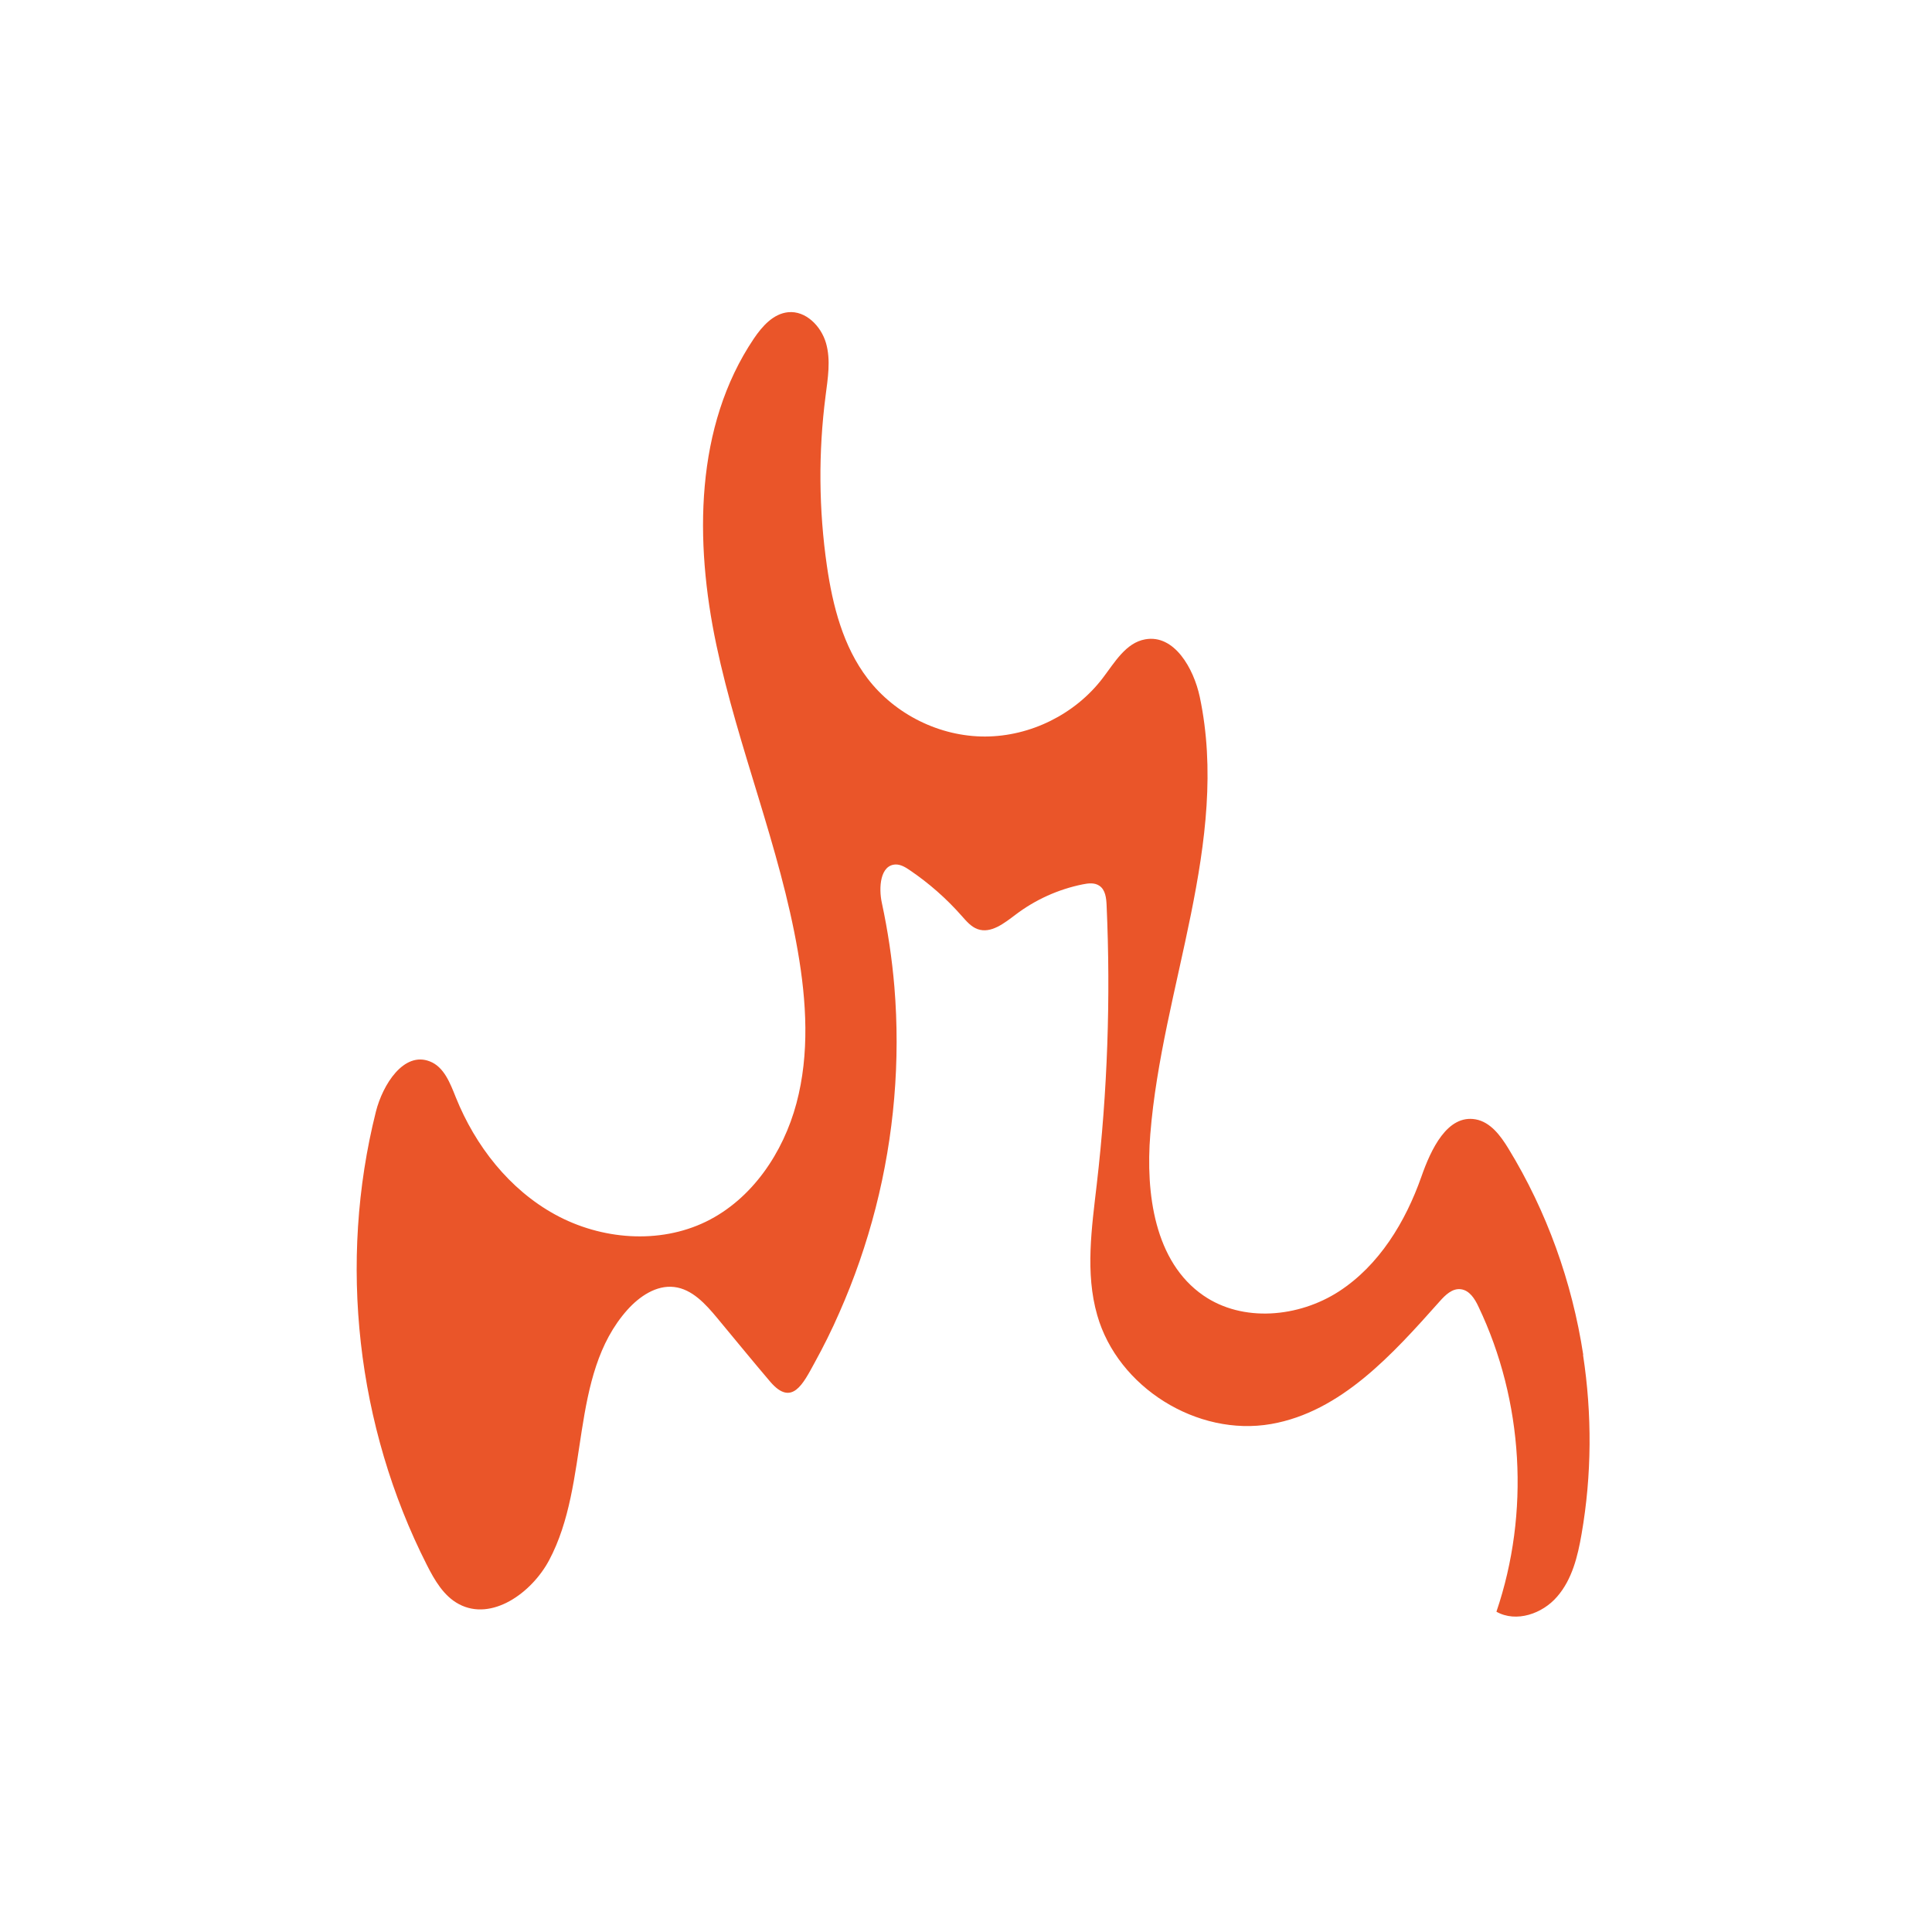<svg width="130" height="130" viewBox="0 0 130 130" fill="none" xmlns="http://www.w3.org/2000/svg">
<path d="M106.531 91.149C105.781 86.259 104.081 81.509 101.501 77.289C100.971 76.419 100.291 75.499 99.291 75.319C97.381 74.979 96.281 77.349 95.641 79.179C94.571 82.219 92.801 85.139 90.091 86.899C87.381 88.649 83.621 88.999 80.971 87.169C77.681 84.899 77.081 80.299 77.401 76.319C78.191 66.419 82.781 56.619 80.731 46.899C80.321 44.969 79.011 42.669 77.061 43.019C75.751 43.249 75.001 44.579 74.191 45.639C72.341 48.059 69.341 49.549 66.291 49.559C63.241 49.569 60.231 48.079 58.381 45.659C56.731 43.499 56.031 40.769 55.641 38.079C55.091 34.289 55.061 30.429 55.551 26.639C55.701 25.459 55.911 24.239 55.581 23.089C55.251 21.939 54.211 20.889 53.031 21.009C52.031 21.109 51.281 21.959 50.721 22.789C46.751 28.689 46.731 36.429 48.201 43.389C49.671 50.349 52.471 56.989 53.681 63.989C54.271 67.379 54.481 70.909 53.591 74.239C52.701 77.569 50.601 80.689 47.511 82.199C44.351 83.739 40.451 83.419 37.361 81.729C34.271 80.039 31.981 77.099 30.671 73.839C30.291 72.889 29.881 71.789 28.921 71.419C27.171 70.729 25.751 72.979 25.291 74.809C22.751 84.939 23.991 95.979 28.721 105.299C29.241 106.329 29.861 107.399 30.881 107.939C33.081 109.109 35.761 107.199 36.941 104.999C39.751 99.739 38.251 92.569 42.221 88.129C43.031 87.229 44.161 86.459 45.361 86.599C46.571 86.739 47.481 87.749 48.261 88.689C49.451 90.119 50.631 91.569 51.841 92.989C53.291 94.669 54.041 93.109 54.811 91.699C55.411 90.609 55.971 89.489 56.471 88.339C57.481 86.059 58.301 83.689 58.921 81.269C60.161 76.429 60.591 71.379 60.181 66.399C60.021 64.509 59.741 62.629 59.341 60.769C59.111 59.729 59.221 58.189 60.281 58.169C60.621 58.169 60.931 58.359 61.211 58.549C62.511 59.429 63.691 60.469 64.721 61.639C65.031 61.989 65.341 62.359 65.781 62.519C66.681 62.839 67.571 62.119 68.331 61.549C69.661 60.539 71.211 59.839 72.841 59.509C73.221 59.429 73.651 59.379 73.971 59.599C74.381 59.869 74.441 60.429 74.461 60.919C74.741 67.169 74.521 73.449 73.801 79.669C73.461 82.619 73.011 85.649 73.831 88.499C75.211 93.349 80.561 96.689 85.531 95.819C90.231 94.999 93.701 91.129 96.871 87.569C97.251 87.139 97.721 86.679 98.291 86.749C98.881 86.819 99.241 87.399 99.491 87.939C102.511 94.279 102.951 101.799 100.691 108.449C102.021 109.199 103.791 108.589 104.781 107.429C105.781 106.279 106.161 104.729 106.421 103.219C107.111 99.249 107.131 95.169 106.521 91.179L106.531 91.149Z" fill="#EA5529"/>
</svg>

